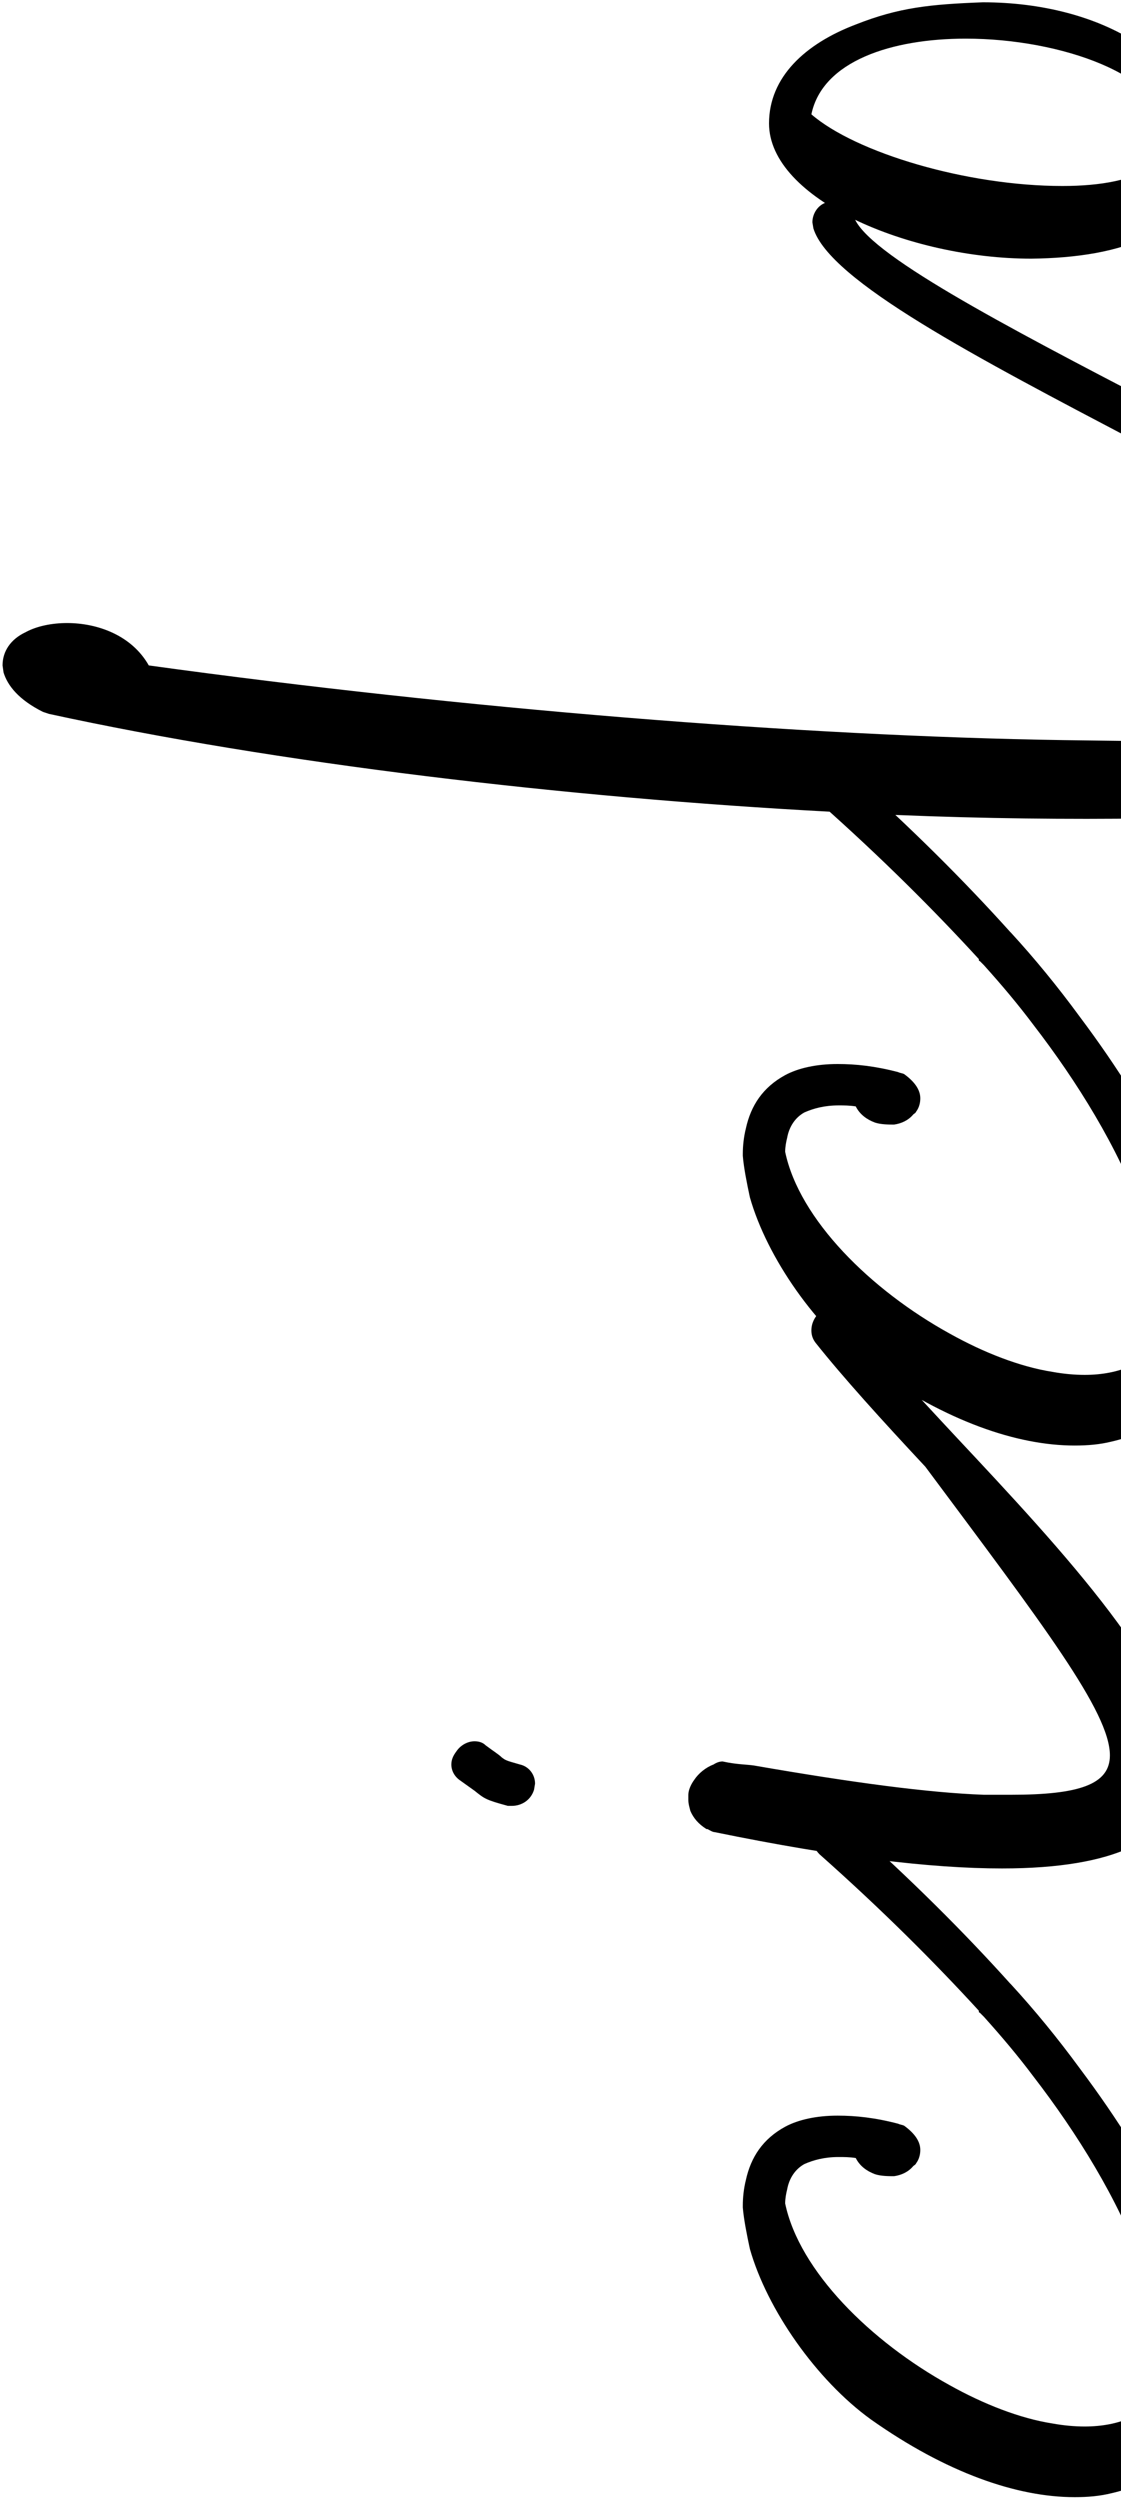 <svg xmlns="http://www.w3.org/2000/svg" width="337" height="751" viewBox="0 0 337 751" fill="none"><g style="mix-blend-mode:soft-light"><path d="M246.347 556.987C245.135 555.774 244.225 553.955 244.225 552.439C244.225 550.923 244.832 549.407 246.044 548.195C247.257 546.679 248.773 546.072 250.592 546.072C252.108 546.072 253.624 546.376 254.837 547.588C273.937 564.567 290.006 580.636 303.65 595.795L303.953 596.098C310.926 603.678 317.899 612.167 324.569 621.263C348.218 652.794 360.042 679.171 363.074 699.484C363.377 702.516 363.377 705.245 363.377 707.974V712.218C363.074 719.798 360.952 726.771 357.92 731.925C352.766 740.718 344.883 746.478 334.271 748.904C330.633 749.813 326.995 750.116 323.053 750.116C305.772 750.116 284.549 742.84 261.81 726.771C245.438 714.947 230.582 693.724 225.428 675.533C224.518 671.288 223.608 666.74 223.305 663.102V662.496C223.305 660.07 223.608 657.342 224.215 654.916C225.731 647.943 229.369 642.486 236.039 638.847C239.981 636.725 245.438 635.512 251.805 635.512C257.262 635.512 263.023 636.119 269.996 637.938C270.602 638.241 271.209 638.241 271.815 638.544C275.15 640.97 276.666 643.395 276.666 645.821C276.666 647.033 276.363 648.549 275.453 649.762C275.15 650.368 274.847 650.368 274.544 650.672C273.028 652.491 270.905 653.4 268.783 653.703C267.267 653.703 264.842 653.703 263.023 653.097C260.597 652.187 258.475 650.672 257.262 648.246C255.443 647.943 253.624 647.943 252.108 647.943C247.863 647.943 244.528 648.852 241.8 650.065C239.071 651.581 237.252 654.31 236.645 657.645C236.342 658.858 236.039 660.373 236.039 661.889C240.284 682.203 261.81 703.426 285.458 716.463C295.767 722.223 306.681 726.468 316.383 727.984C319.718 728.59 323.053 728.893 326.085 728.893C331.239 728.893 336.09 727.984 340.032 726.165C347.005 722.527 349.431 715.553 349.431 707.67C349.431 697.969 345.792 687.054 343.064 679.777C336.09 660.677 323.963 640.97 310.623 623.688C306.075 617.624 301.224 611.864 295.767 605.8L294.554 604.587C294.251 604.587 294.251 604.284 294.251 603.981C280.911 589.428 265.145 573.662 246.347 556.987ZM356.101 531.851V533.67C355.798 535.186 355.798 536.702 355.191 538.218C351.553 552.165 335.787 561.26 301.224 561.26C280.001 561.26 251.805 557.925 214.816 550.345C214.21 550.345 213.3 549.739 212.694 549.436H212.391C209.965 547.92 208.449 546.101 207.54 543.979C207.236 542.766 206.933 541.856 206.933 540.644V539.128C206.933 537.612 207.843 535.793 208.752 534.58C209.965 532.761 212.087 530.942 214.513 530.032C215.422 529.426 216.332 529.122 217.242 529.122L218.758 529.426C222.093 530.032 224.518 530.032 226.64 530.335C256.353 535.489 279.092 538.521 295.767 539.128H303.953C324.266 539.128 333.665 536.096 333.665 527.303C333.665 514.266 313.655 488.192 278.182 440.592C265.145 426.646 253.321 413.609 245.135 403.3C244.225 402.088 243.922 400.875 243.922 399.662C243.922 397.54 244.832 395.721 246.347 394.205C247.56 393.295 249.076 392.689 250.289 392.689C252.108 392.689 253.927 393.598 255.14 395.114C263.023 405.423 274.847 418.156 287.581 431.8C319.112 465.453 356.101 504.868 356.101 531.851ZM160.849 535.793L160.546 537.612C159.636 540.644 156.908 542.463 153.876 542.463H152.663C145.993 540.644 145.69 540.34 142.658 537.915L138.413 534.883C136.594 533.67 135.685 531.851 135.685 530.032C135.685 528.516 136.291 527.303 137.201 526.091C138.413 524.271 140.536 523.059 142.658 523.059C143.871 523.059 145.083 523.362 145.993 524.271C148.418 526.091 149.934 527 150.844 527.91C152.057 528.819 152.057 528.819 156.301 530.032C159.03 530.638 160.849 533.064 160.849 535.793ZM246.347 241.094C245.135 239.881 244.225 238.062 244.225 236.546C244.225 235.03 244.832 233.514 246.044 232.301C247.257 230.785 248.773 230.179 250.592 230.179C252.108 230.179 253.624 230.482 254.837 231.695C273.937 248.673 290.006 264.742 303.65 279.901L303.953 280.205C310.926 287.784 317.899 296.273 324.569 305.369C348.218 336.9 360.042 363.277 363.074 383.591C363.377 386.623 363.377 389.351 363.377 392.08V396.325C363.074 403.904 360.952 410.878 357.92 416.032C352.766 424.824 344.883 430.585 334.271 433.01C330.633 433.92 326.995 434.223 323.053 434.223C305.772 434.223 284.549 426.946 261.81 410.878C245.438 399.053 230.582 377.83 225.428 359.639C224.518 355.395 223.608 350.847 223.305 347.209V346.602C223.305 344.177 223.608 341.448 224.215 339.023C225.731 332.049 229.369 326.592 236.039 322.954C239.981 320.831 245.438 319.619 251.805 319.619C257.262 319.619 263.023 320.225 269.996 322.044C270.602 322.347 271.209 322.347 271.815 322.651C275.15 325.076 276.666 327.501 276.666 329.927C276.666 331.14 276.363 332.656 275.453 333.868C275.15 334.475 274.847 334.475 274.544 334.778C273.028 336.597 270.905 337.507 268.783 337.81C267.267 337.81 264.842 337.81 263.023 337.203C260.597 336.294 258.475 334.778 257.262 332.352C255.443 332.049 253.624 332.049 252.108 332.049C247.863 332.049 244.528 332.959 241.8 334.172C239.071 335.688 237.252 338.416 236.645 341.751C236.342 342.964 236.039 344.48 236.039 345.996C240.284 366.309 261.81 387.532 285.458 400.569C295.767 406.33 306.681 410.574 316.383 412.09C319.718 412.697 323.053 413 326.085 413C331.239 413 336.09 412.09 340.032 410.271C347.005 406.633 349.431 399.66 349.431 391.777C349.431 382.075 345.792 371.16 343.064 363.884C336.09 344.783 323.963 325.076 310.623 307.794C306.075 301.731 301.224 295.97 295.767 289.906L294.554 288.694C294.251 288.694 294.251 288.391 294.251 288.087C280.911 273.534 265.145 257.769 246.347 241.094ZM473.13 213.229C473.13 223.537 464.035 231.42 442.812 236.574C416.435 242.941 374.898 245.973 326.692 245.973C302.437 245.973 276.666 245.367 249.986 243.851C169.945 239.606 82.93 229.298 14.713 214.442L12.894 213.835C5.618 210.197 2.283 205.952 1.07 202.011L0.767 199.889C0.767 195.644 3.192 192.006 7.74 189.884C11.075 188.064 15.623 187.155 20.171 187.155C29.266 187.155 39.575 190.793 44.729 199.889C139.323 212.926 240.587 221.112 319.718 222.324L342.761 222.628C374.292 222.628 401.275 221.415 421.589 218.989C430.078 217.777 455.849 216.261 458.274 206.559C446.45 187.155 391.877 158.959 341.548 132.581C293.644 107.417 249.379 84.375 244.528 68.609L244.225 66.79C244.225 64.061 246.044 61.333 248.773 60.726L250.592 60.423C253.321 60.423 255.746 62.242 256.656 64.971C259.991 75.886 301.83 97.715 347.308 121.364C404.307 151.076 465.551 184.123 472.524 208.378C472.827 209.894 473.13 211.713 473.13 213.229ZM361.255 45.562C361.255 70.121 337 77.397 310.016 77.7C273.331 77.7 231.188 59.812 231.188 37.073C231.188 23.127 242.103 13.121 257.262 7.361C270.299 2.207 279.698 1.297 295.464 0.691C331.239 0.691 361.255 18.276 361.255 45.562ZM350.34 39.196C350.34 22.823 319.112 11.606 290.309 11.606C268.177 11.606 247.257 18.276 243.922 34.344C257.262 45.866 290.613 55.871 319.415 55.871C330.936 55.871 340.941 54.052 346.399 49.807C349.127 46.169 350.34 42.531 350.34 39.196Z" fill="black"></path></g></svg>
